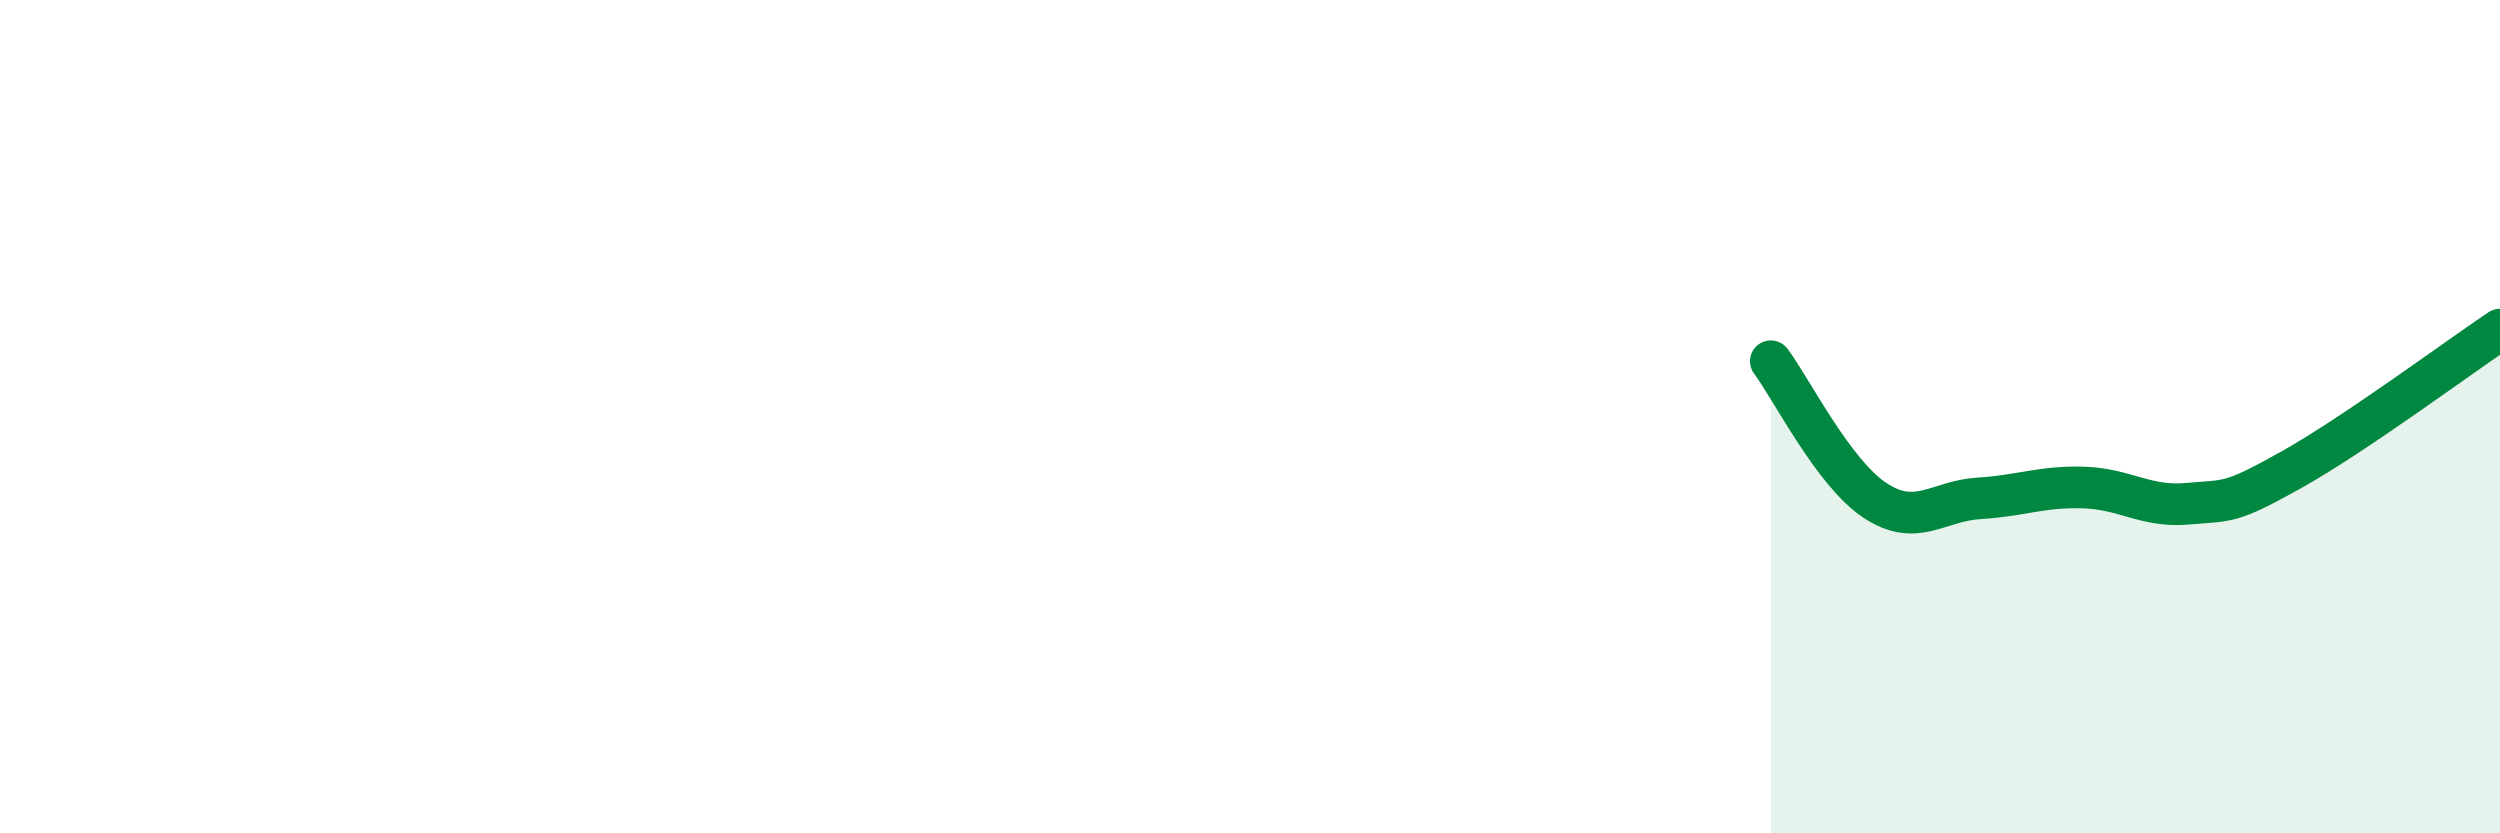 
    <svg width="60" height="20" viewBox="0 0 60 20" xmlns="http://www.w3.org/2000/svg">
      <path
        d="M 42.5,8.67 C 43,9.34 44,11.35 45,12.01 C 46,12.67 46.5,12.02 47.5,11.96 C 48.5,11.9 49,11.67 50,11.7 C 51,11.73 51.5,12.18 52.5,12.09 C 53.5,12 53.5,12.11 55,11.27 C 56.5,10.43 59,8.58 60,7.91L60 20L42.5 20Z"
        fill="#008740"
        opacity="0.1"
        stroke-linecap="round"
        stroke-linejoin="round"
      />
      <path
        d="M 42.5,8.67 C 43,9.34 44,11.35 45,12.01 C 46,12.67 46.5,12.02 47.5,11.96 C 48.5,11.9 49,11.67 50,11.7 C 51,11.73 51.5,12.18 52.5,12.09 C 53.5,12 53.5,12.11 55,11.27 C 56.5,10.43 59,8.58 60,7.91"
        stroke="#008740"
        stroke-width="1"
        fill="none"
        stroke-linecap="round"
        stroke-linejoin="round"
      />
    </svg>
  